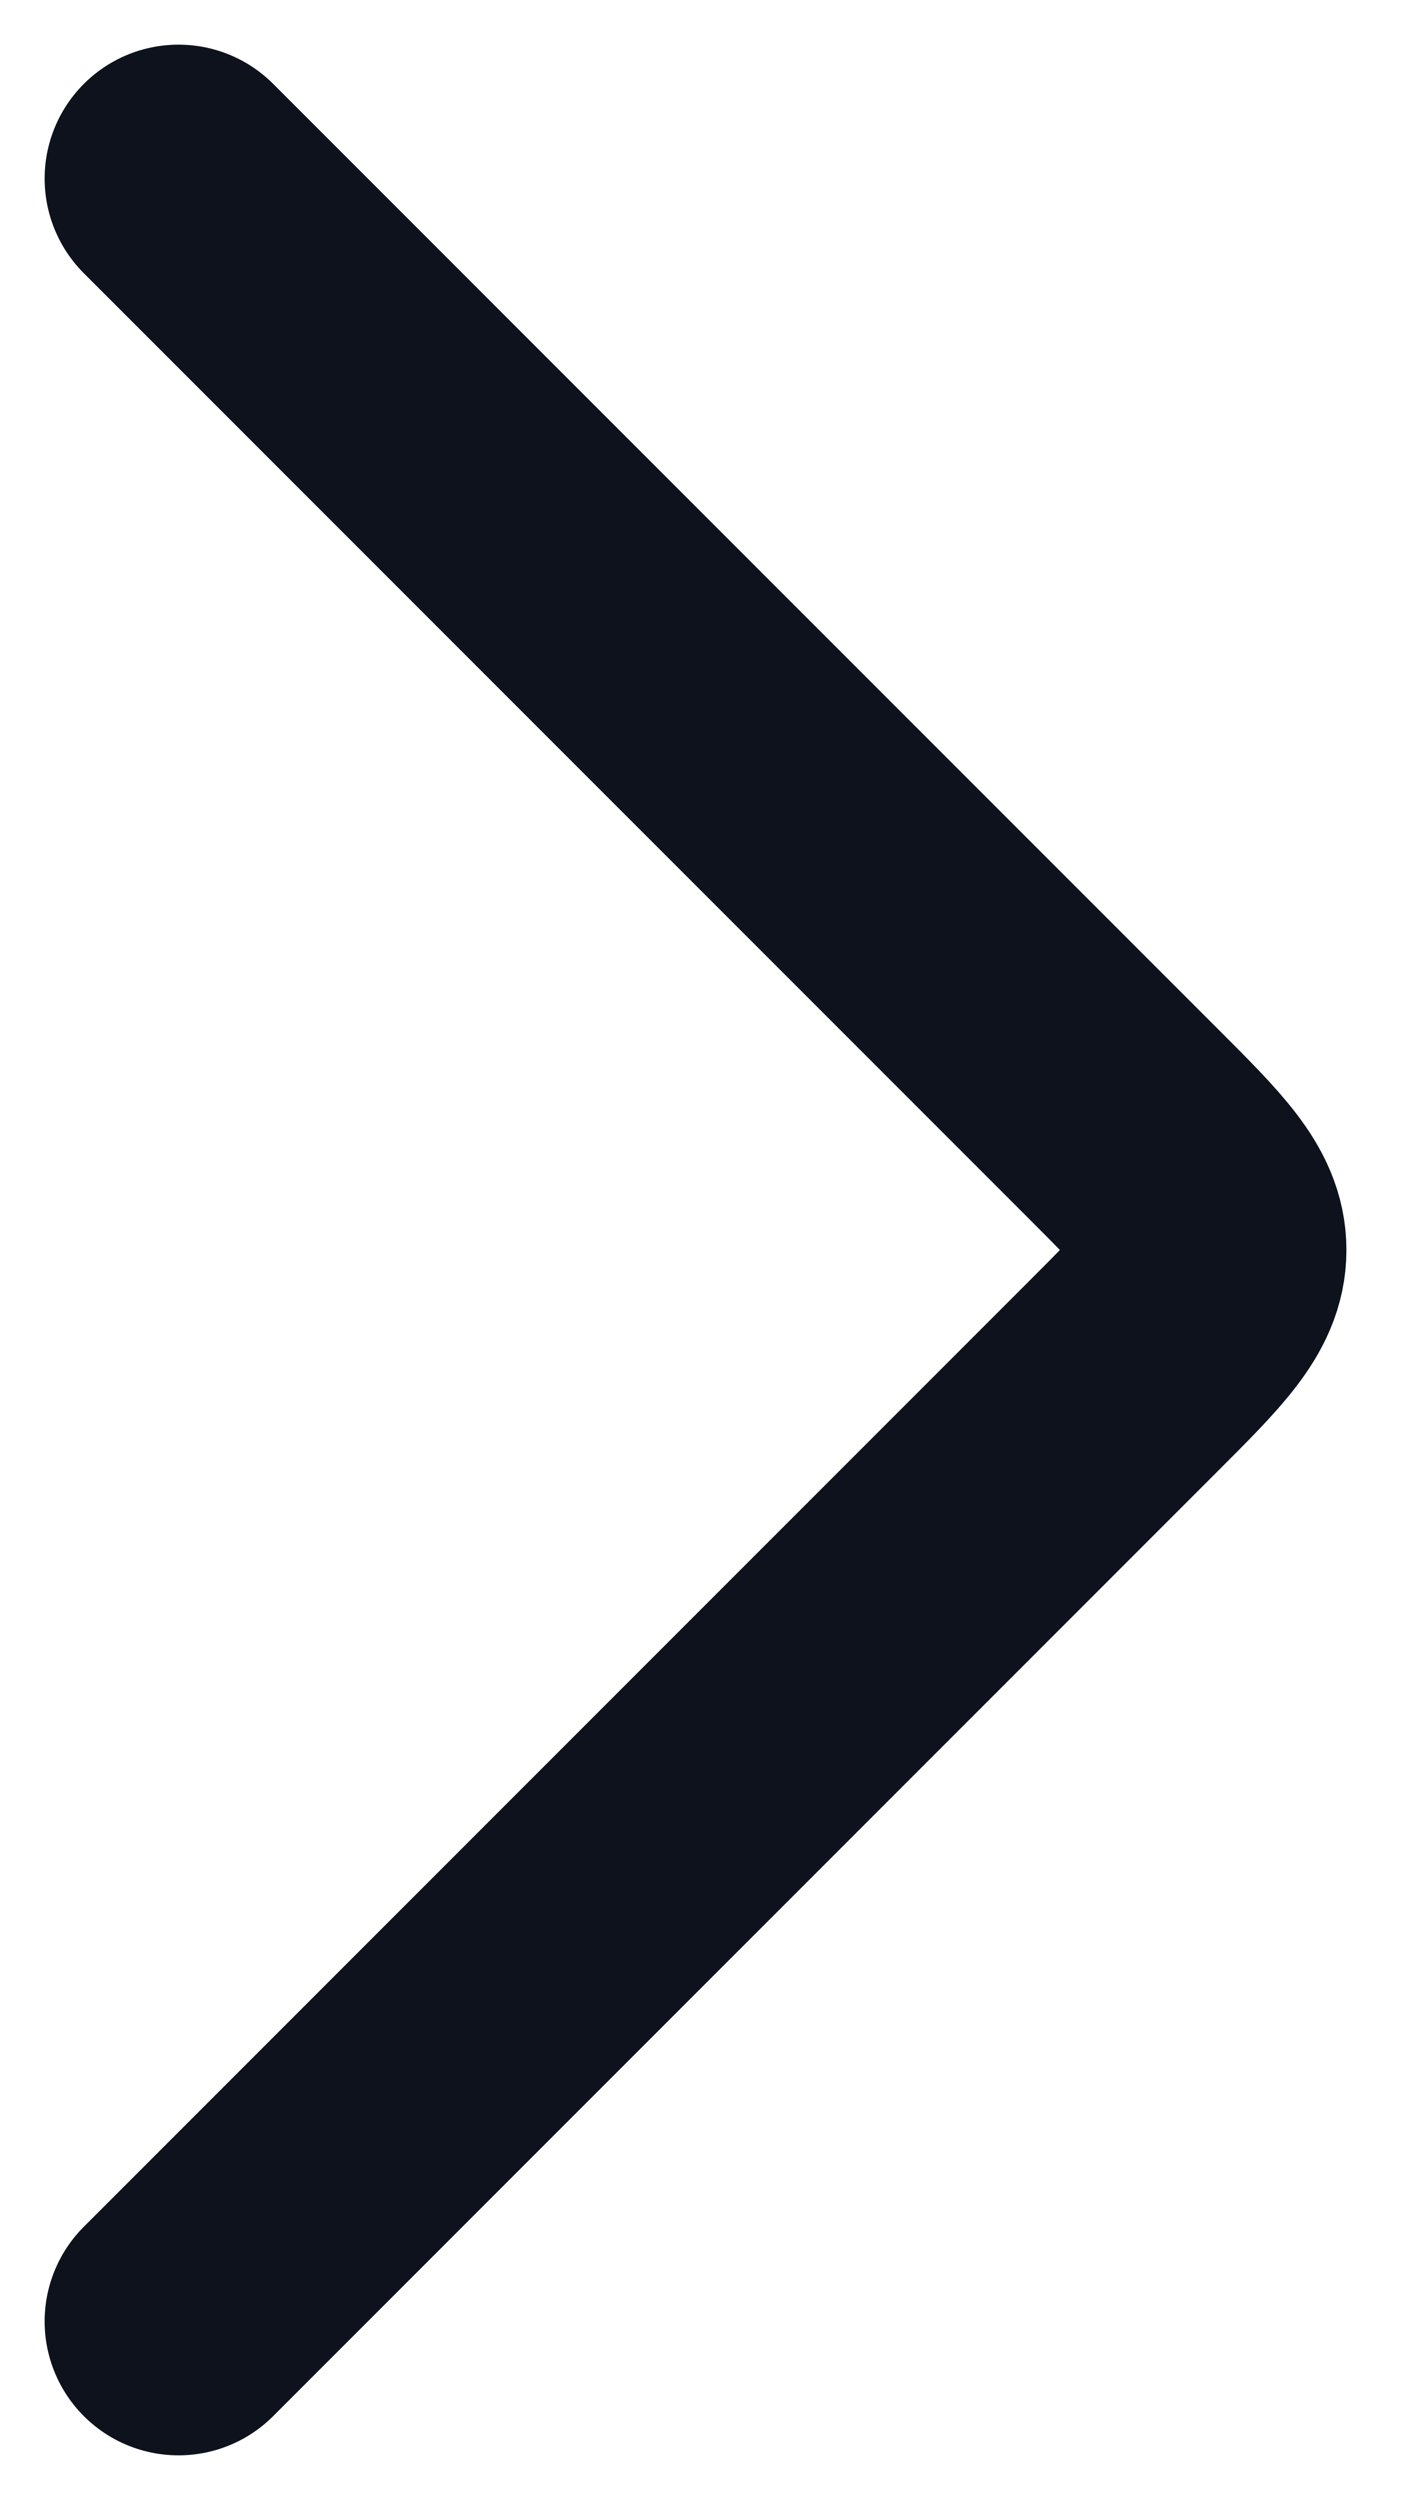 <svg width="8" height="14" viewBox="0 0 8 14" fill="none" xmlns="http://www.w3.org/2000/svg">
<g id="elements">
<path id="Vector 6905" d="M1 13L6.293 7.707C6.626 7.374 6.793 7.207 6.793 7C6.793 6.793 6.626 6.626 6.293 6.293L1 1" stroke="#0D121C" stroke-width="1.5" stroke-linecap="round" stroke-linejoin="round"/>
</g>
</svg>
